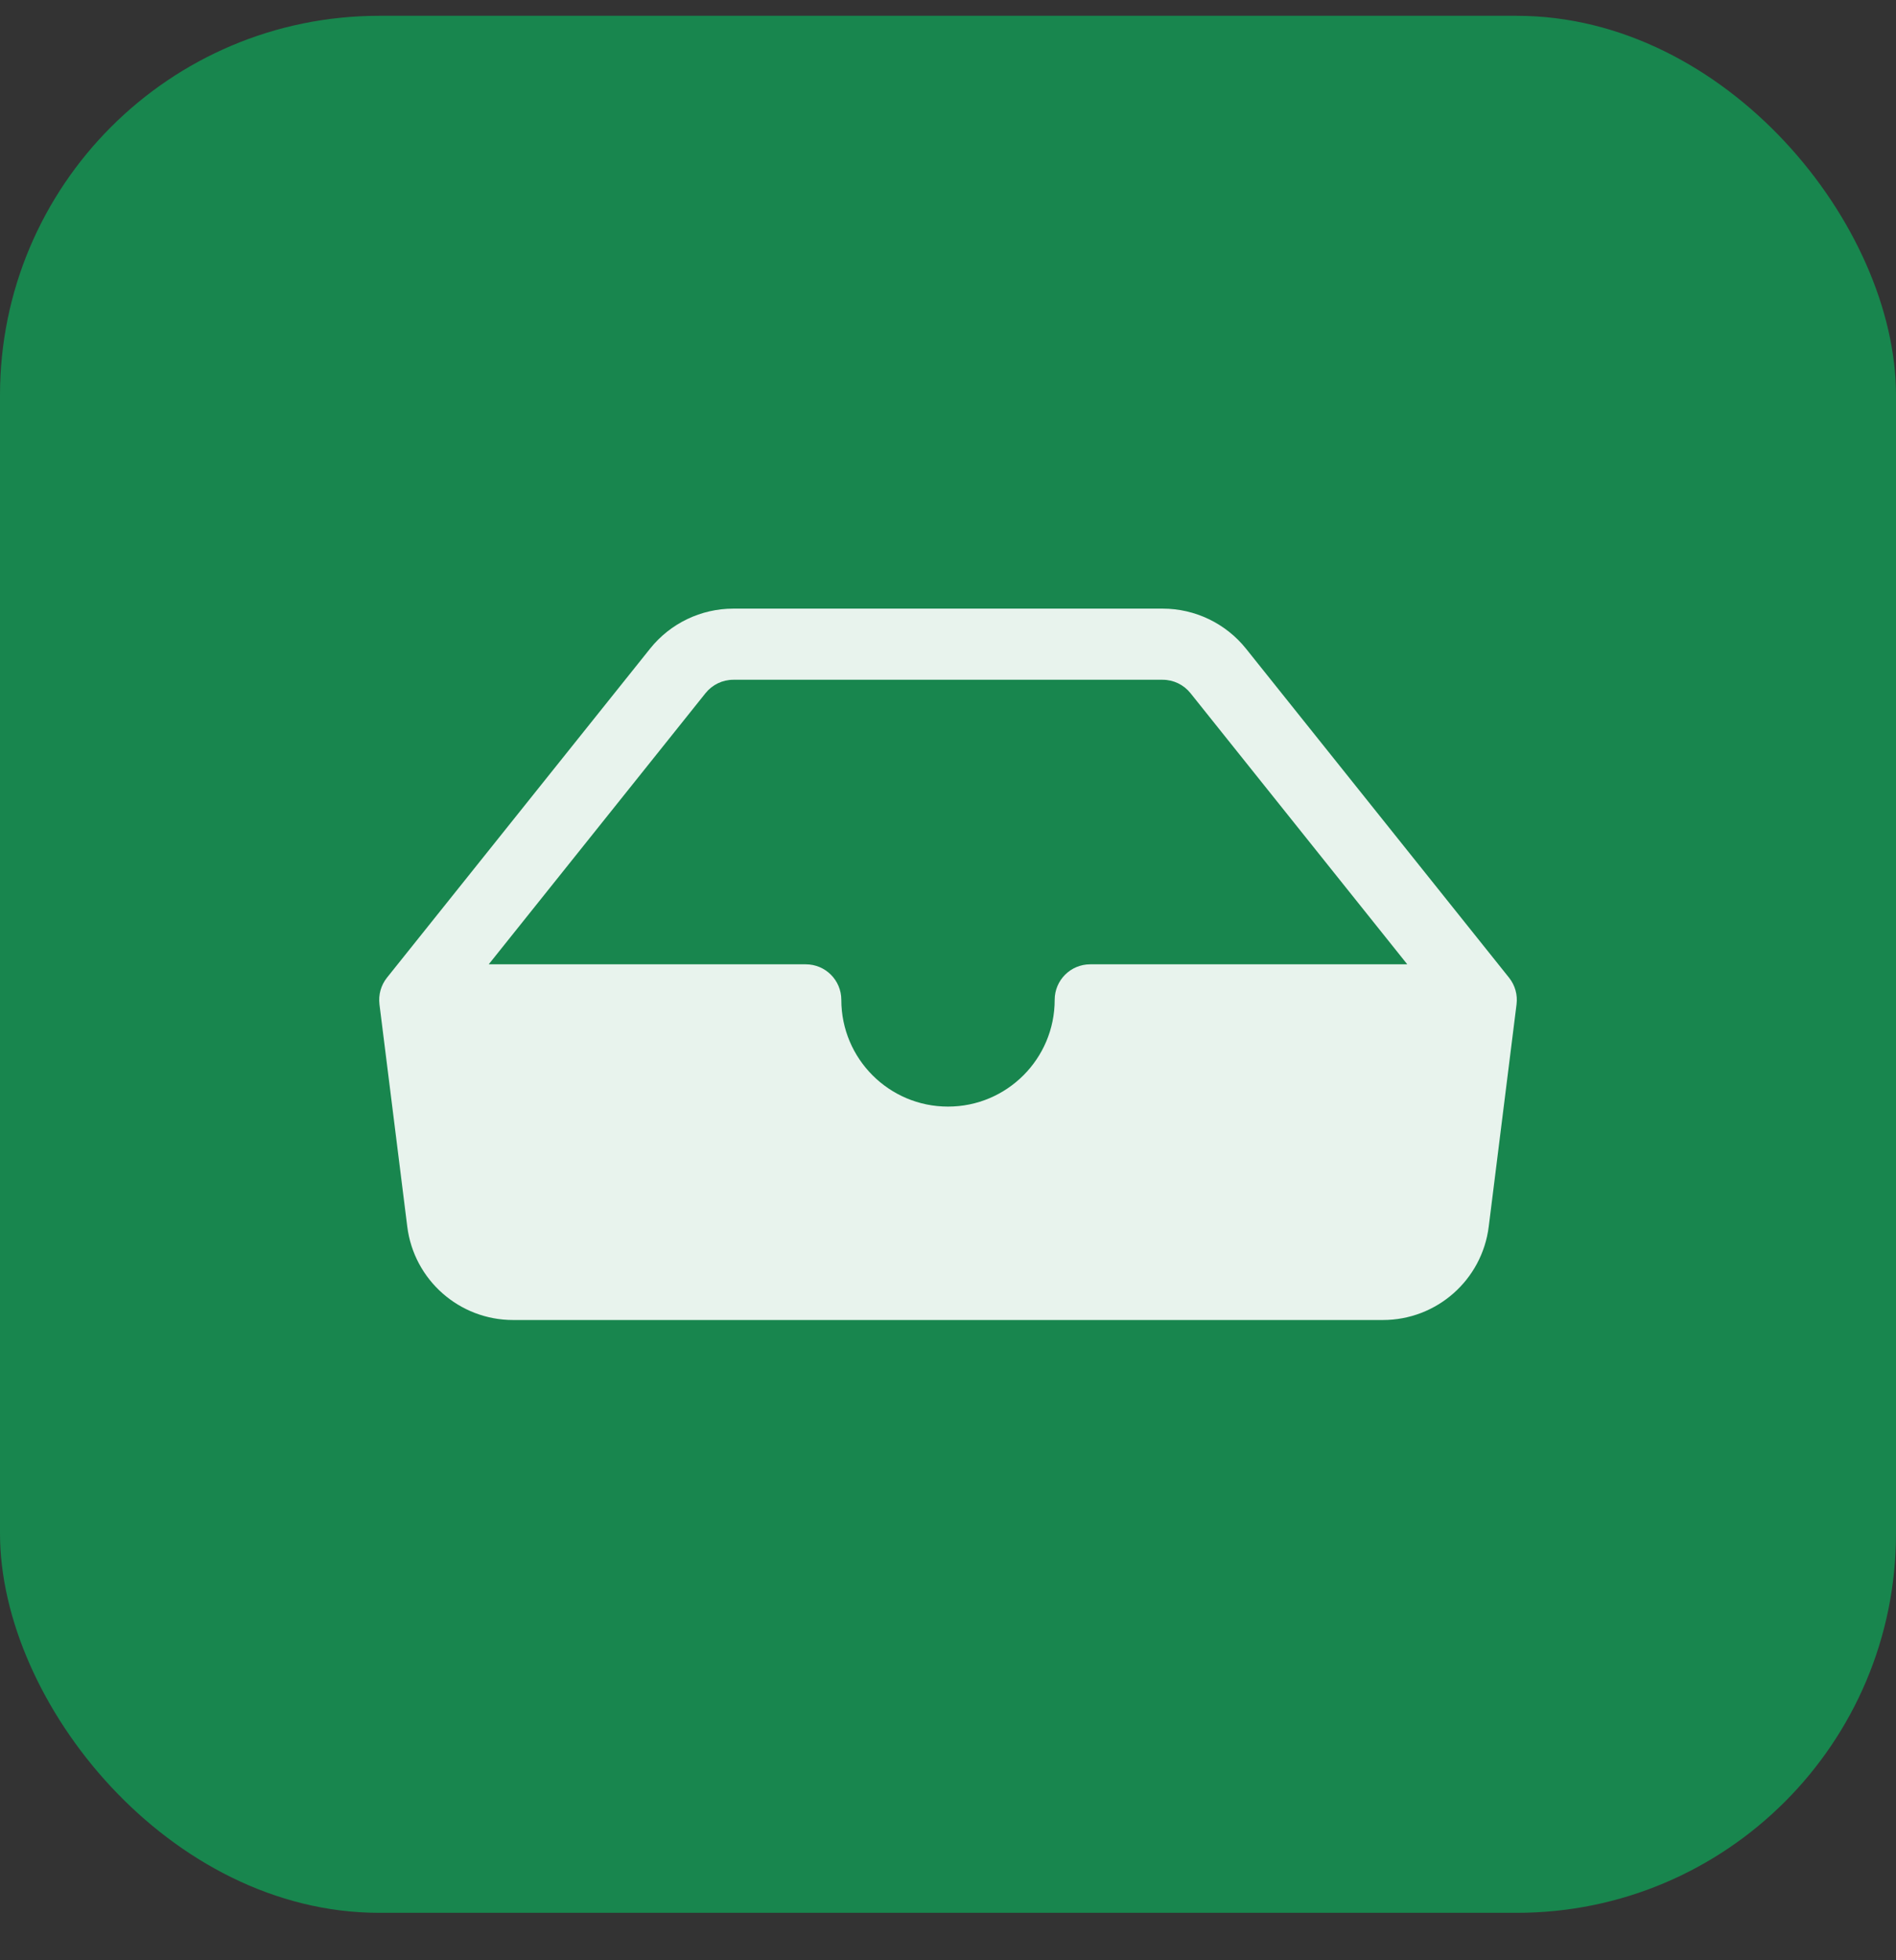 <svg width="30" height="31" viewBox="0 0 30 31" fill="none" xmlns="http://www.w3.org/2000/svg">
<rect x="0" y="0" width="30" height="31" fill="#333333" stroke="none"/>
<rect y="0.25" width="30" height="30" rx="6" fill="#18864E"/>
<path d="M11.603 10.75C11.432 10.75 11.271 10.828 11.164 10.961L7.733 15.25H12.75C13.061 15.25 13.312 15.502 13.312 15.812C13.312 16.744 14.068 17.5 15 17.5C15.932 17.5 16.688 16.744 16.688 15.812C16.688 15.502 16.939 15.25 17.25 15.25L22.267 15.25L18.836 10.961C18.729 10.828 18.568 10.75 18.397 10.75L11.603 10.75ZM10.286 10.258C10.606 9.858 11.091 9.625 11.603 9.625L18.397 9.625C18.909 9.625 19.394 9.858 19.715 10.258L23.877 15.461C23.972 15.58 24.015 15.732 23.996 15.882L23.556 19.397C23.451 20.241 22.733 20.875 21.882 20.875H8.118C7.267 20.875 6.549 20.241 6.444 19.397L6.004 15.882C5.986 15.732 6.028 15.58 6.123 15.461L10.286 10.258Z" fill="#E8F3ED"/>
</svg>
